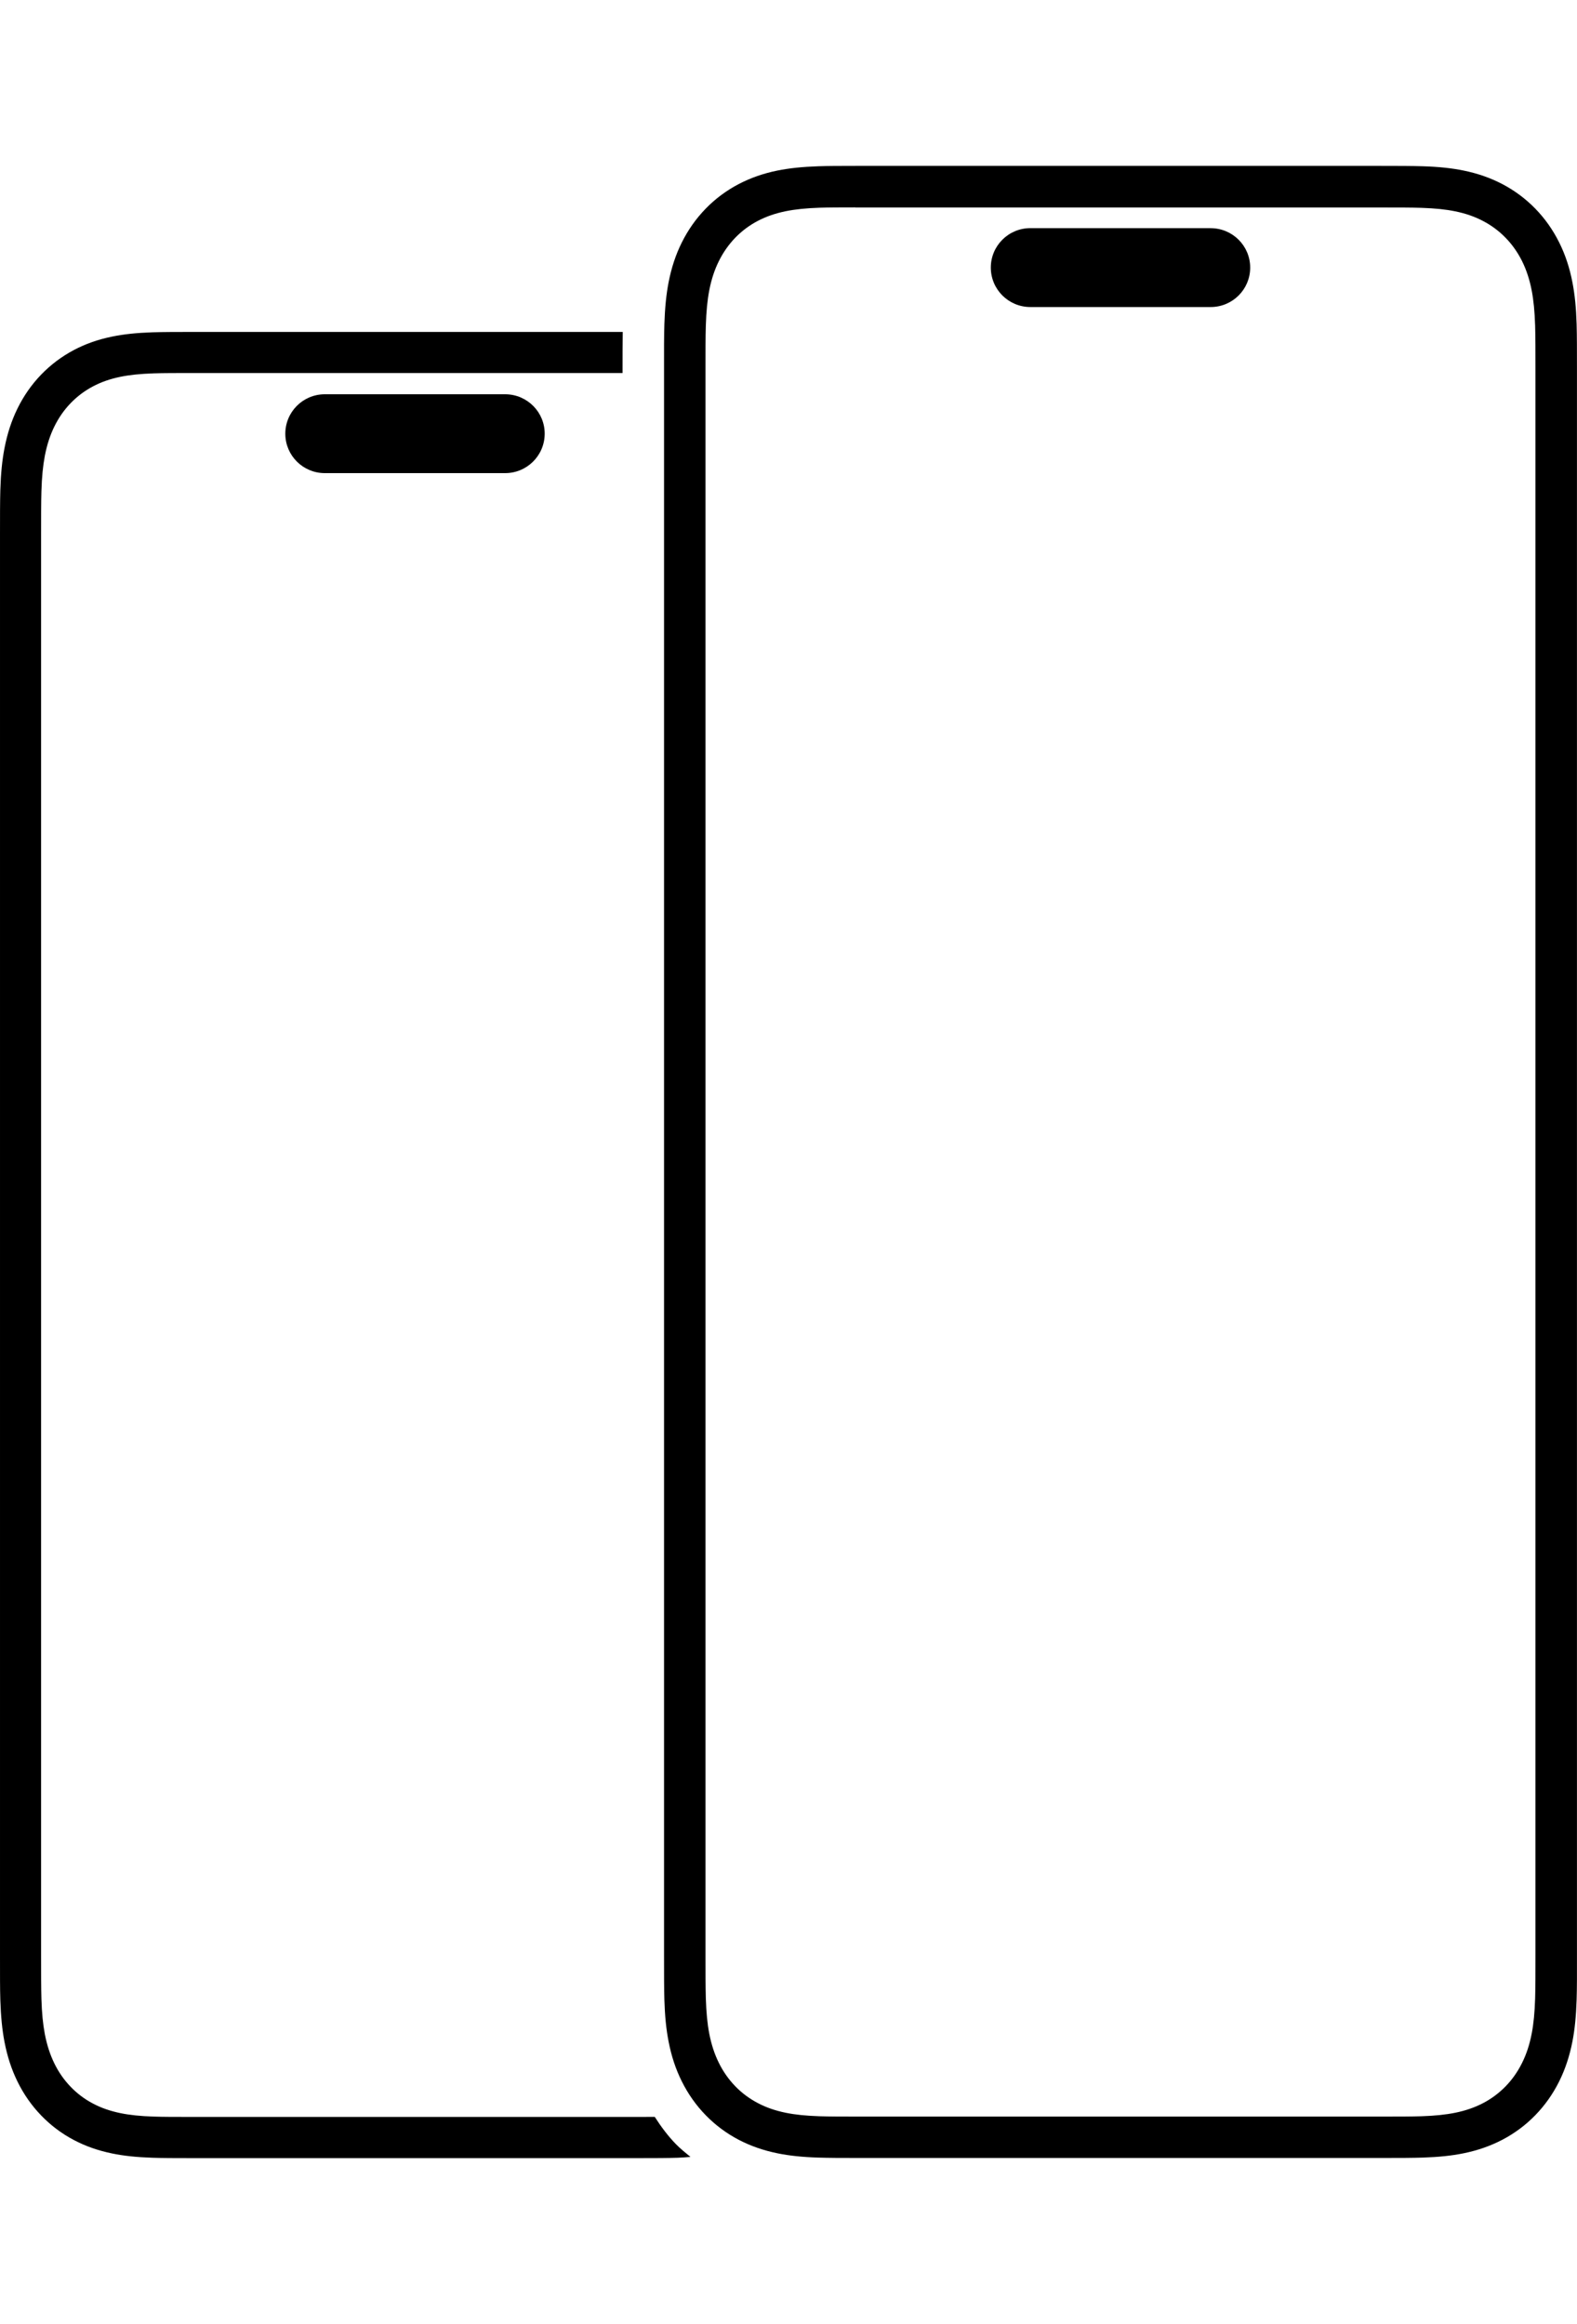 <svg height="56" viewBox="0 0 38 56" width="38" xmlns="http://www.w3.org/2000/svg"><path d="m0 0h38v56h-38z" fill="none"></path><path d="m16.634 51.971c-.1.007-.193.017-.304.02-.24.008-.547.009-.929.009h-10.801c-.382 0-.69-.001-.929-.009-.381-.013-.689-.045-.969-.103-.34-.07-.642-.176-.924-.325-.293-.154-.557-.353-.786-.591-.229-.237-.421-.511-.57-.815-.144-.292-.246-.606-.314-.958-.056-.291-.087-.611-.1-1.005-.009-.277-.008-.64-.008-1.1v-34.191c-0-.46-0-.823.008-1.1.012-.395.044-.714.1-1.004.068-.352.17-.665.314-.958.149-.303.341-.578.57-.815.229-.237.493-.436.786-.591.282-.149.584-.256.924-.325.281-.058.589-.09.969-.103.259-.008.597-.009 1.022-.009h.204s10.109 0 10.109 0c-.004.253-.006.544-.005.913v.077h-10.264c-.013 0-.026 0-.039 0-.435 0-.752 0-.995.008-.323.011-.578.037-.802.083-.247.051-.463.126-.661.231-.2.105-.38.241-.536.402-.158.163-.29.353-.394.564-.104.212-.179.444-.23.708-.045.238-.072.508-.082.849-.008.268-.008.622-.008 1.069v34.192c-0.0.447-0.0.8.008 1.069.01.34.037.61.082.848.051.264.126.495.23.708.103.211.236.401.394.564.156.162.336.297.536.402.198.105.415.18.661.231.224.046.479.073.802.083.231.008.528.008.897.008h10.801c.138 0 .257-0.0.376-.001.151.235.317.459.511.658.108.111.228.206.347.304zm-4.47-42.471h-4.347c-.526.005-.947.435-.942.96.005.517.424.935.942.94h4.346c.526.005.956-.415.962-.94s-.416-.954-.942-.96c-.006-0-.013-0-.019 0zm8.445-4.5h.179s.169 0.0.169 0h12.299.035c.398 0 .716 0.0.961.008.327.011.586.037.813.084.251.051.47.127.671.233.202.106.385.241.543.404.159.163.292.352.397.562.105.212.181.443.232.706.046.238.072.507.083.847.008.269.008.624.008 1.073v38.165c0.0.449 0.0.804-.008 1.073-.011.341-.037.61-.083.847-.051.264-.127.494-.232.705-.105.211-.238.401-.397.564-.158.162-.34.298-.543.404-.201.105-.421.181-.671.232-.228.046-.486.073-.813.084-.231.007-.526.008-.893.008h-.072s-.078 0-.078 0h-12.498s-.072 0-.072 0c-.366 0-.662-.001-.892-.008-.327-.011-.586-.037-.814-.084-.251-.051-.47-.127-.671-.233-.202-.106-.385-.241-.542-.403-.159-.164-.293-.353-.397-.564-.105-.211-.181-.442-.232-.705-.046-.238-.072-.507-.083-.848-.008-.269-.008-.622-.008-1.069v-.176s0-37.822 0-37.822v-.176c-0-.447-.001-.8.008-1.069.011-.341.037-.61.083-.848.051-.263.127-.494.232-.705.105-.211.238-.4.397-.564.158-.162.34-.298.543-.404.201-.105.421-.181.671-.232.228-.046.486-.073.813-.084.224-.007.51-.008.862-.008m-0-1c-.366 0-.662.001-.894.009-.385.013-.696.046-.98.103-.344.07-.649.177-.935.326-.296.155-.564.354-.795.592-.232.238-.425.512-.577.817-.146.293-.249.607-.318.96-.056.291-.088.611-.101 1.006-.009.276-.009.64-.008 1.1v.176s0 37.821 0 37.821v.176c-0.0.46-0.0.824.008 1.1.012.395.044.715.101 1.006.068.353.172.667.318.96.151.304.345.579.577.817.232.238.499.437.795.592.286.149.592.256.935.326.284.058.596.091.98.103.239.008.545.009.925.009h.15 12.42.15c.38 0 .686-.001.925-.009.385-.013.696-.045.98-.103.344-.07.649-.177.935-.326.296-.155.564-.354.795-.592.232-.238.425-.512.577-.817.145-.293.249-.607.318-.96.057-.292.088-.612.101-1.006.009-.277.009-.642.008-1.104v-38.165c0-.462 0-.827-.008-1.104-.012-.395-.044-.715-.101-1.006-.068-.353-.172-.667-.318-.96-.151-.304-.345-.579-.577-.817-.232-.238-.499-.437-.795-.592-.286-.149-.592-.256-.935-.326-.284-.058-.595-.091-.98-.103-.261-.008-.601-.009-1.03-.009h-.213s-12.086 0-12.086 0h-.169c-.062 0-.122-0-.18-0zm8.565 1.5h-4.347c-.526-0-.952.425-.952.95s.426.95.951.951h4.347c.526 0 .952-.425.952-.95s-.426-.95-.952-.95z"></path></svg>
